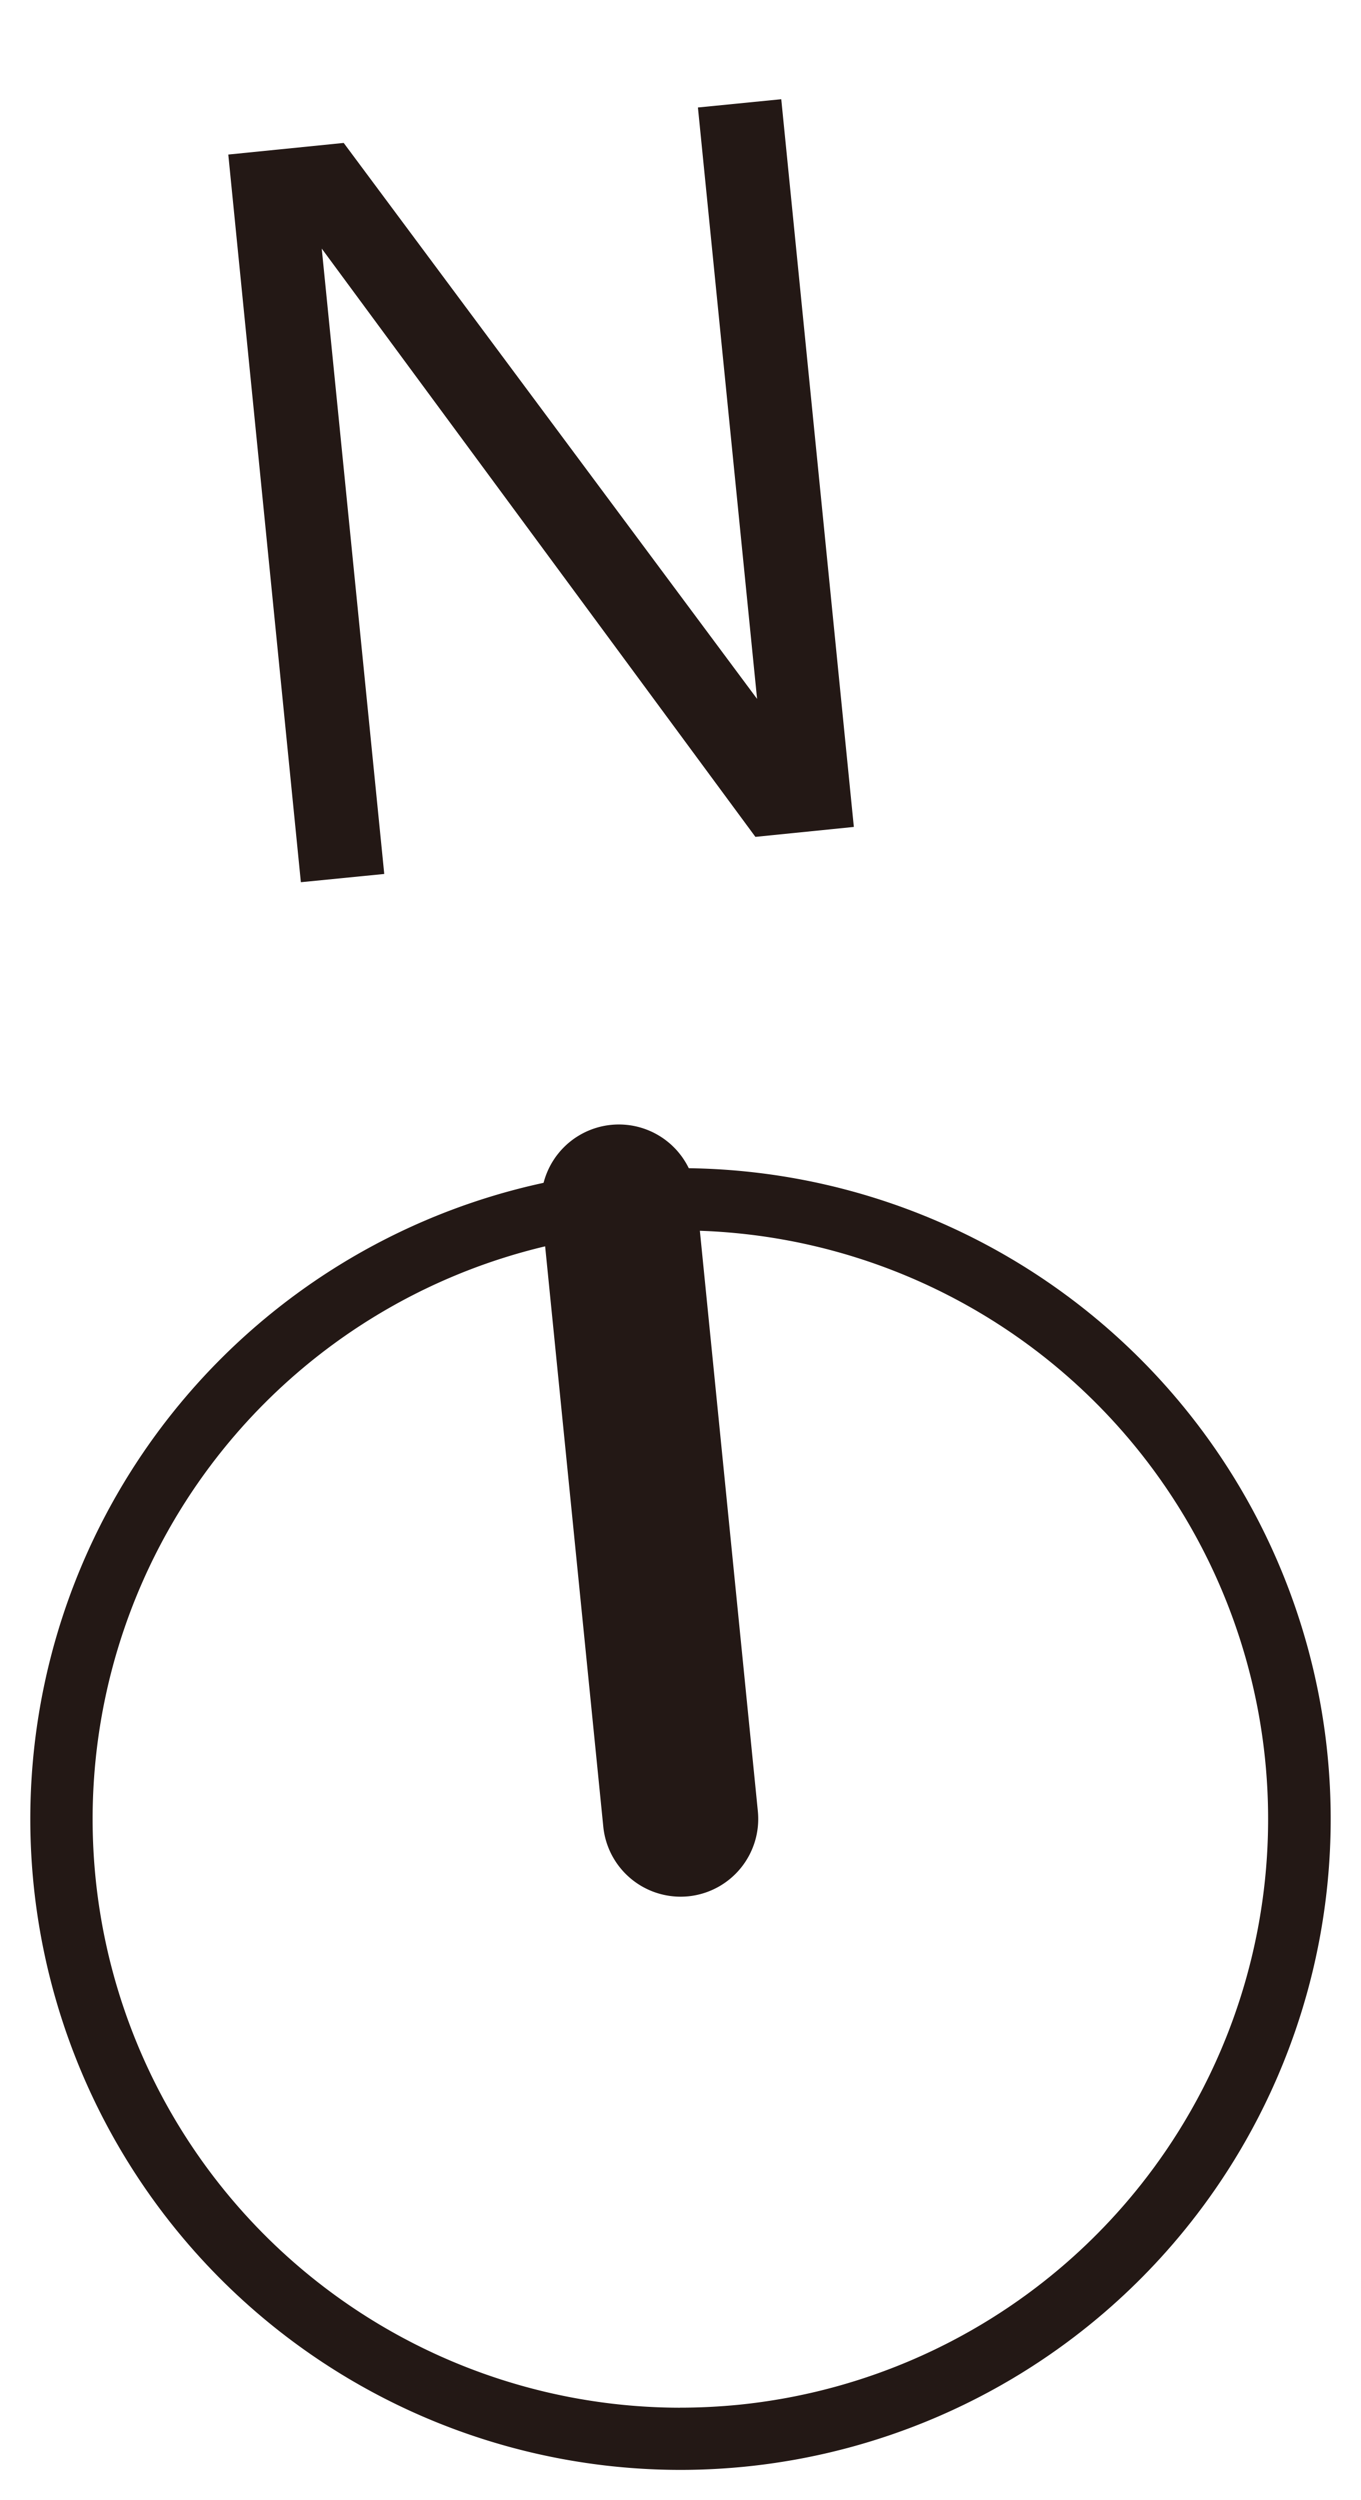 <svg id="グループ_52506" data-name="グループ 52506" xmlns="http://www.w3.org/2000/svg" xmlns:xlink="http://www.w3.org/1999/xlink" width="30" height="55.075" viewBox="0 0 30 55.075">
  <defs>
    <clipPath id="clip-path">
      <rect id="長方形_23981" data-name="長方形 23981" width="30" height="55.075" transform="translate(0 0)" fill="none"/>
    </clipPath>
  </defs>
  <g id="グループ_48774" data-name="グループ 48774" transform="translate(0 0)" clip-path="url(#clip-path)">
    <path id="パス_44398" data-name="パス 44398" d="M14.354,19.5a14.34,14.34,0,0,1,1.413,28.608c-.479.048-.964.072-1.442.072a14.34,14.34,0,0,1-1.412-28.608C13.391,19.522,13.876,19.5,14.354,19.5Zm-.029,27.309c.433,0,.872-.022,1.305-.065a12.969,12.969,0,0,0-1.276-25.872c-.433,0-.872.022-1.3.065a12.969,12.969,0,0,0,1.275,25.873Z" transform="translate(0.66 6.237)" fill="#231815"/>
    <path id="線_938" data-name="線 938" d="M1.118,15.061a1.714,1.714,0,0,1-1.7-1.543L-1.944-.068A1.714,1.714,0,0,1-.409-1.944,1.714,1.714,0,0,1,1.467-.409L2.825,13.177a1.714,1.714,0,0,1-1.535,1.876Q1.2,15.061,1.118,15.061Z" transform="translate(13.88 26.727)" fill="#231815"/>
    <path id="パス_44399" data-name="パス 44399" d="M17.658,17.069l-1.838.182-1.6-16.032L16.764.963l9.112,12.249L24.572.182,26.409,0l1.6,16.033-2.17.219L16.28,3.291Z" transform="translate(-9.188 2.186)" fill="#231815"/>
  </g>
</svg>
